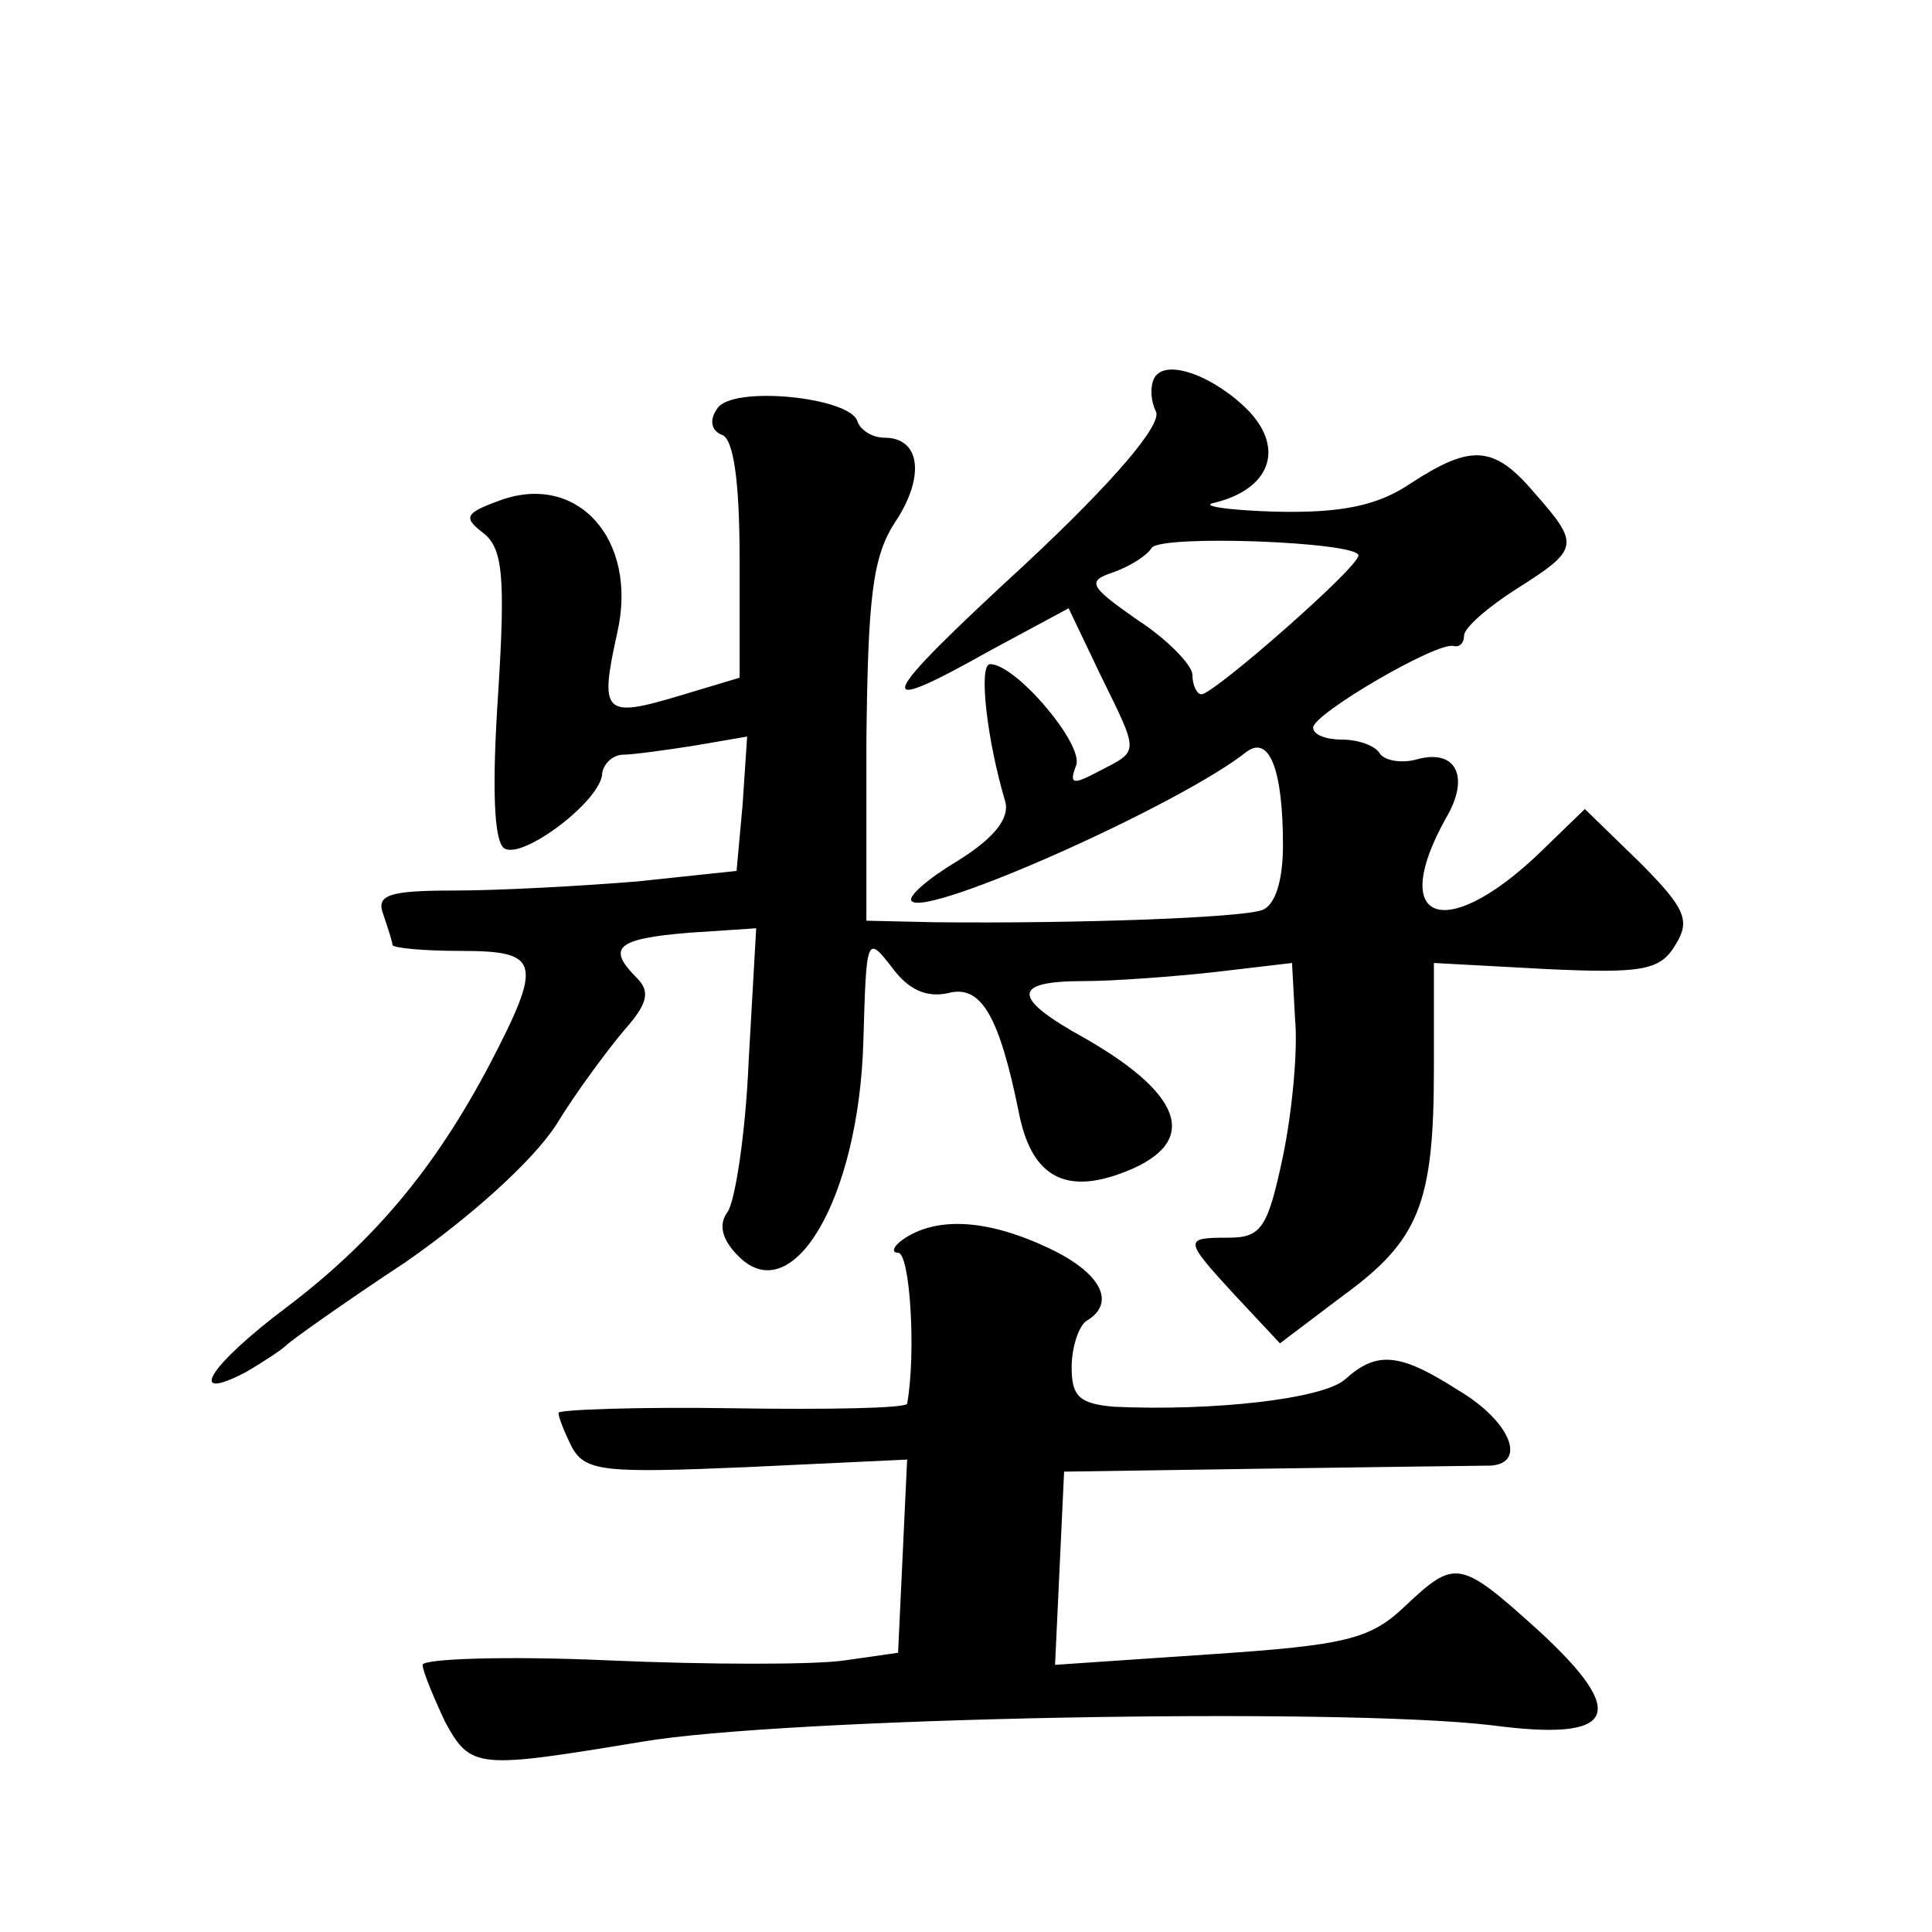 <?xml version="1.0" standalone="no"?>
<!DOCTYPE svg PUBLIC "-//W3C//DTD SVG 20010904//EN"
 "http://www.w3.org/TR/2001/REC-SVG-20010904/DTD/svg10.dtd">
<svg version="1.0" xmlns="http://www.w3.org/2000/svg"
 width="128pt" height="128pt" viewBox="0 0 128 128"
 preserveAspectRatio="xMidYMid meet">
<g transform="translate(0,128) scale(0.1,-0.1)"
fill="#0" stroke="none">
<path d="M765 1030 c-3 -5 -3 -15 1 -23 3 -9 -27 -45 -87 -101 -100 -92 -103 -102
-23 -57 l52 28 21 -44 c26 -53 26 -50 -1 -64 -17 -9 -20 -9 -15 4 5 14 -40 67 -57
67 -8 0 -2 -51 10 -91 3 -11 -7 -24 -31 -39 -20 -12 -34 -24 -31 -27 10 -11 178
64 222 99 15 11 24 -12 24 -62 0 -23 -5 -40 -14 -43 -14 -5 -121 -9 -217 -8 l-45
1 0 118 c1 96 4 123 19 146 20 30 17 56 -7 56 -8 0 -16 5 -18 11 -5 16 -84 24 -93
8 -5 -7 -4 -14 3 -17 8 -2 12 -31 12 -82 l0 -79 -40 -12 c-50 -15 -53 -12 -41 42
14 62 -27 107 -79 87 -22 -8 -23 -11 -10 -21 13 -10 15 -28 10 -107 -4 -60 -3 -97
4 -102 12 -8 65 32 65 50 1 6 7 12 14 12 6 0 28 3 47 6 l35 6 -3 -45 -4 -44 -66
-7 c-37 -3 -91 -6 -121 -6 -44 0 -52 -3 -47 -16 3 -9 6 -18 6 -20 0 -2 20 -4 45
-4 53 0 55 -7 19 -76 -36 -68 -76 -116 -134 -160 -52 -39 -67 -64 -27 -43 12 7
24 15 27 18 3 3 38 28 79 55 43 30 83 66 99 90 14 23 35 51 46 64 15 17 17 25 8
34 -20 20 -14 26 34 30 l45 3 -5 -88 c-2 -48 -9 -93 -14 -100 -6 -8 -4 -18 7 -29
36 -37 80 38 83 142 2 69 2 71 19 49 11 -15 23 -20 37 -17 22 6 34 -15 47 -79 8
-41 29 -54 66 -41 54 19 46 51 -22 90 -49 27 -49 38 -1 38 20 0 60 3 87 6 l51 6
2 -37 c2 -21 -2 -62 -8 -91 -10 -47 -14 -54 -36 -54 -30 0 -30 -1 5 -39 l29 -31
41 31 c51 37 61 61 61 151 l0 70 74 -4 c64 -3 76 -1 86 16 10 16 7 24 -24 55 l-36
35 -32 -31 c-62 -58 -98 -43 -60 25 16 27 7 46 -19 39 -10 -3 -22 -1 -25 4 -3 5
-14 9 -25 9 -10 0 -19 3 -19 8 0 9 82 57 93 54 4 -1 7 2 7 7 0 5 16 19 35 31 41
26 42 29 12 63 -27 32 -42 33 -82 7 -22 -15 -46 -20 -90 -19 -33 1 -51 4 -40 6
36 9 46 35 23 60 -22 23 -55 36 -63 23z m135 -118 c0 -8 -96 -92 -104 -92 -3 0
-6 6 -6 13 0 6 -16 23 -36 36 -33 23 -34 26 -16 32 11 4 22 11 25 16 6 9 137 4
137 -5z M600 460 c-8 -5 -10 -10 -5 -10 8 0 12 -67 6 -100 -1 -3 -53 -4 -116 -3
-63 1 -115 -1 -115 -3 0 -3 4 -13 9 -23 9 -16 22 -17 116 -13 l106 5 -3 -64 -3
-64 -35 -5 c-19 -3 -90 -3 -158 0 -67 3 -122 1 -122 -3 0 -4 7 -21 15 -38 17 -31
21 -31 130 -13 93 16 461 23 563 11 83 -11 92 7 31 63 -52 47 -55 47 -88 16 -23
-22 -39 -26 -129 -32 l-103 -7 3 64 3 64 135 2 c74 1 141 2 148 2 24 2 12 30 -22
50 -39 25 -54 26 -75 7 -15 -13 -88 -21 -153 -18 -23 2 -28 7 -28 26 0 14 5 28
10 31 20 12 9 32 -25 48 -40 19 -73 21 -95 7z"/>
</g>
</svg>
